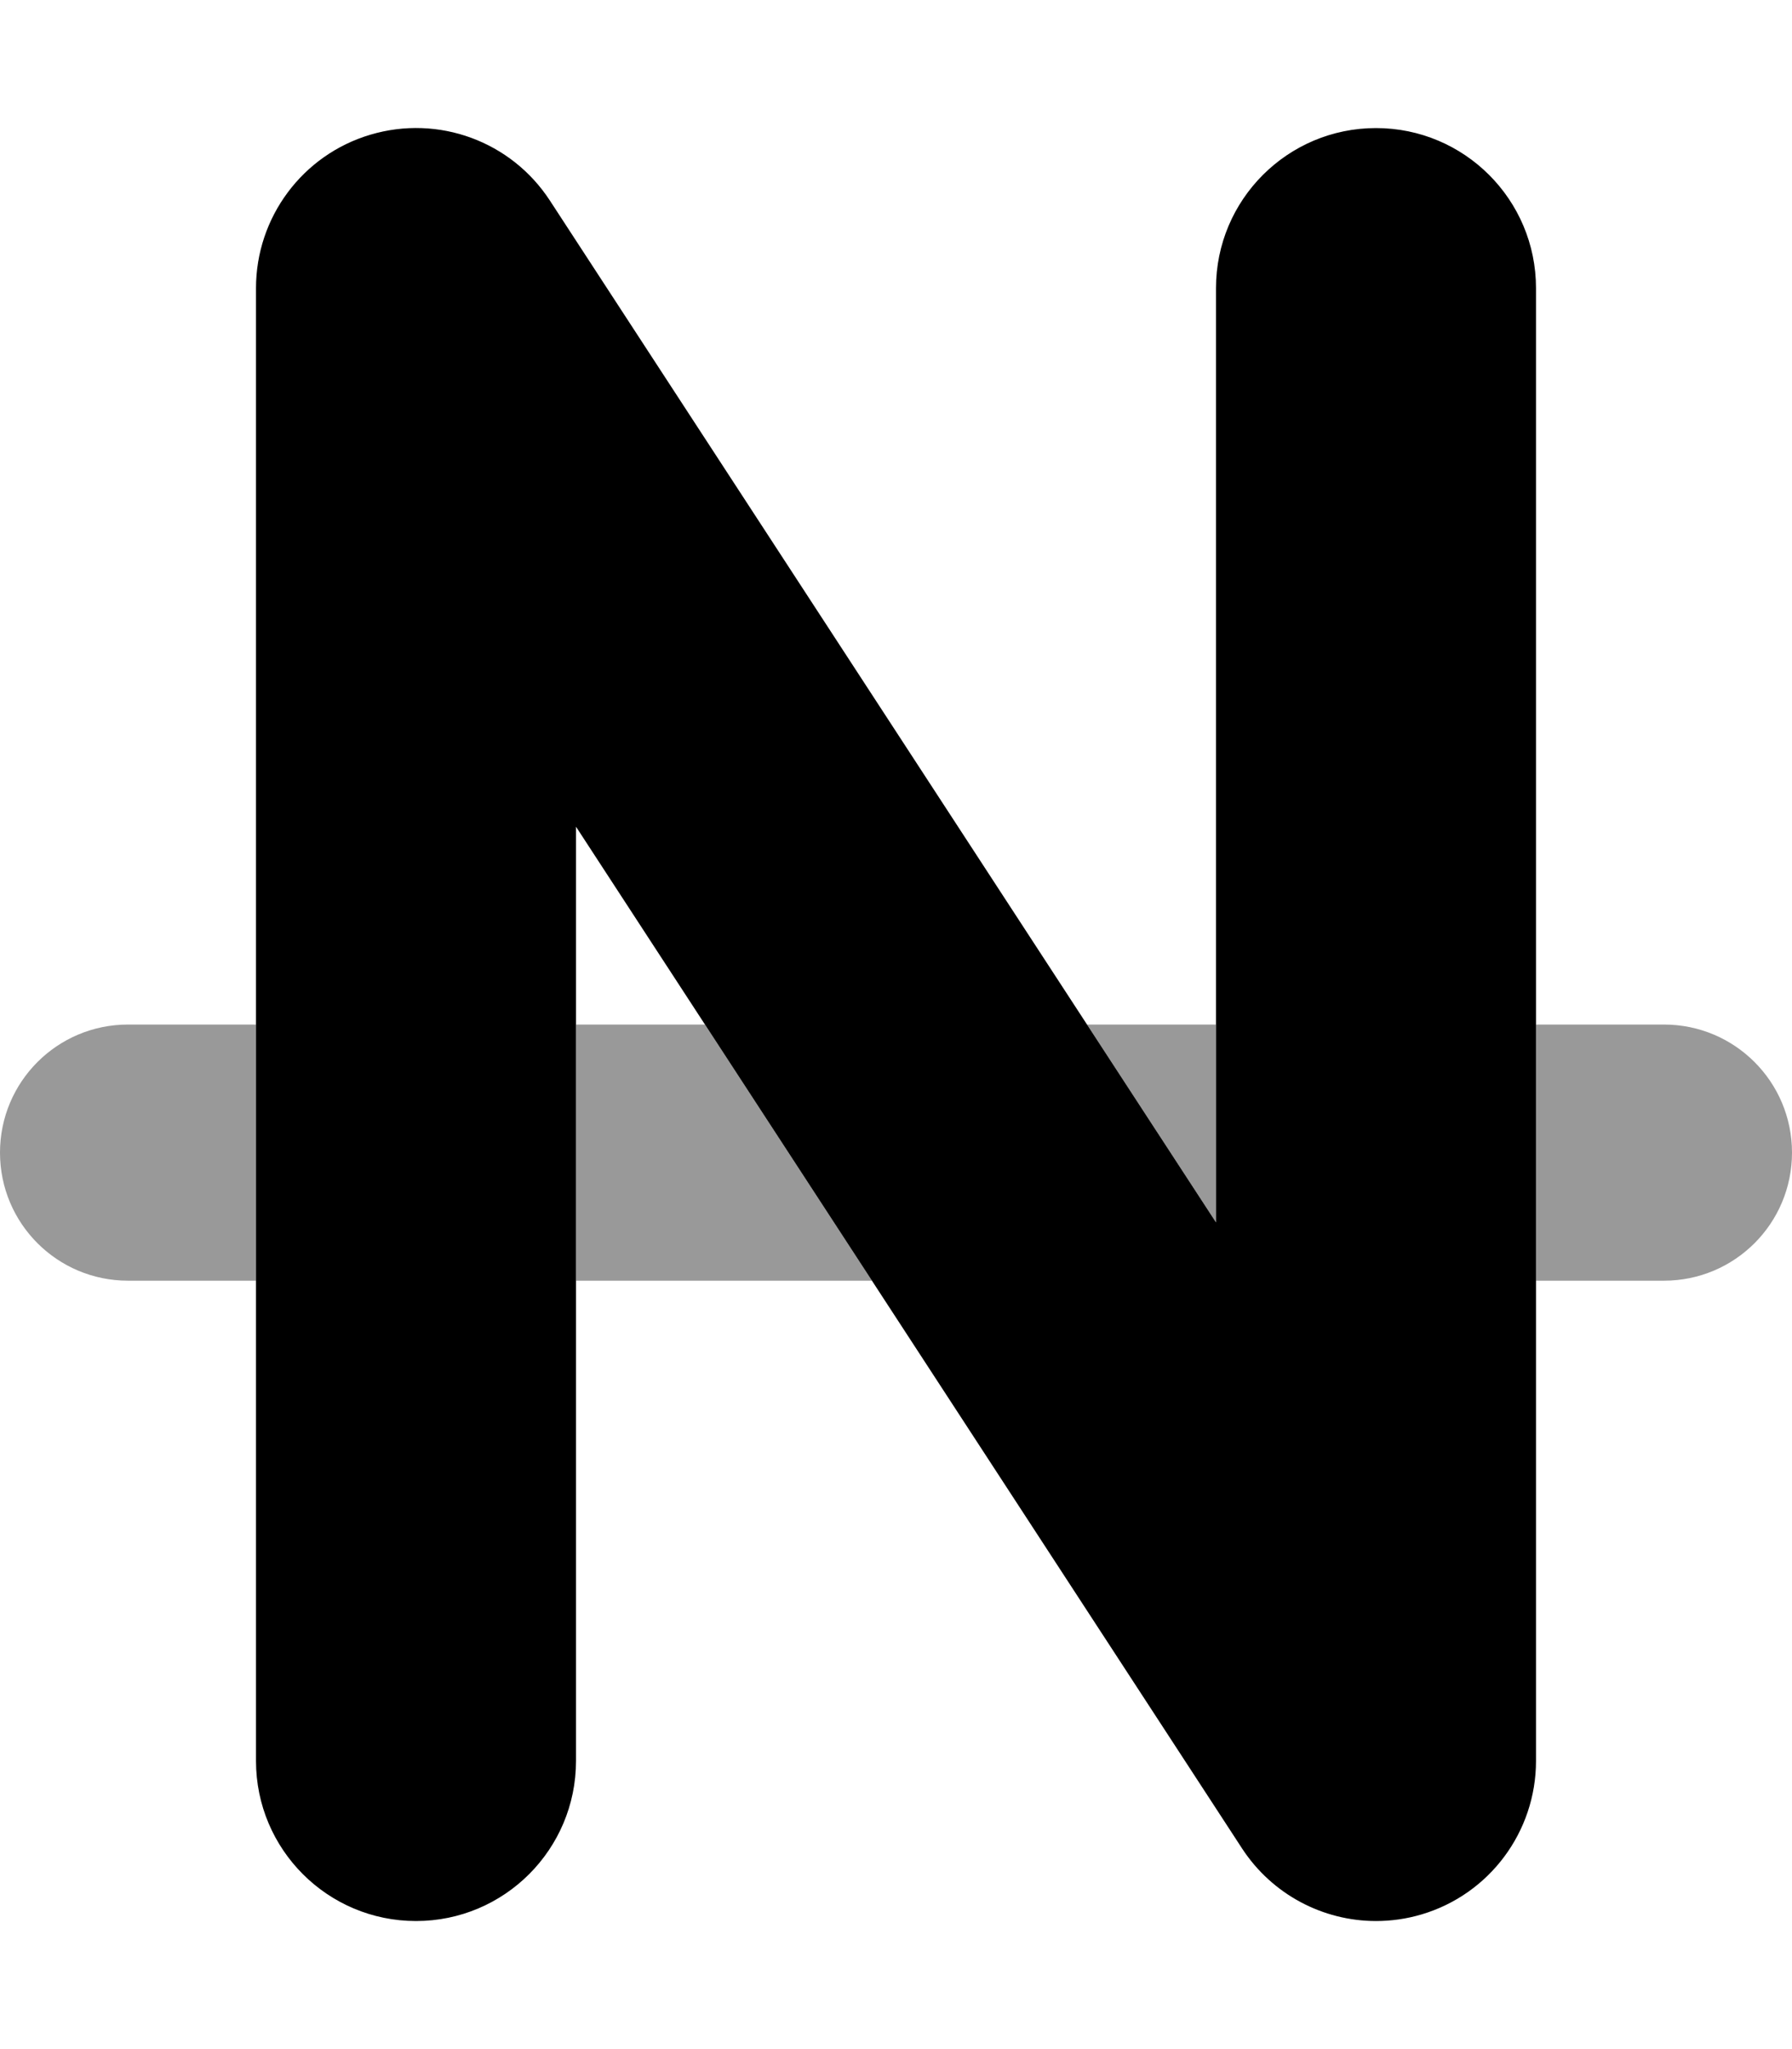 <svg xmlns="http://www.w3.org/2000/svg" viewBox="0 0 448 512"><!-- Font Awesome Pro 6.0.0-alpha2 by @fontawesome - https://fontawesome.com License - https://fontawesome.com/license (Commercial License) --><defs><style>.fa-secondary{opacity:.4}</style></defs><path d="M144 256V320H217.986L176.244 256H144ZM0 288C0 305.688 14.312 320 32 320H64V256H32C14.312 256 0 270.312 0 288ZM304 305.438V256H271.756L304 305.438ZM416 256H384V320H416C433.688 320 448 305.688 448 288S433.688 256 416 256Z" class="fa-secondary"/><path d="M384 72V440C384 457.688 372.375 473.312 355.406 478.344C351.625 479.469 347.781 480 344 480C330.75 480 318.031 473.375 310.5 461.844L144 206.562V440C144 462.094 126.094 480 104 480S64 462.094 64 440V72C64 54.312 75.625 38.688 92.594 33.656C109.625 28.594 127.844 35.312 137.5 50.156L304 305.438V72C304 49.906 321.906 32 344 32S384 49.906 384 72Z" class="fa-primary"/></svg>